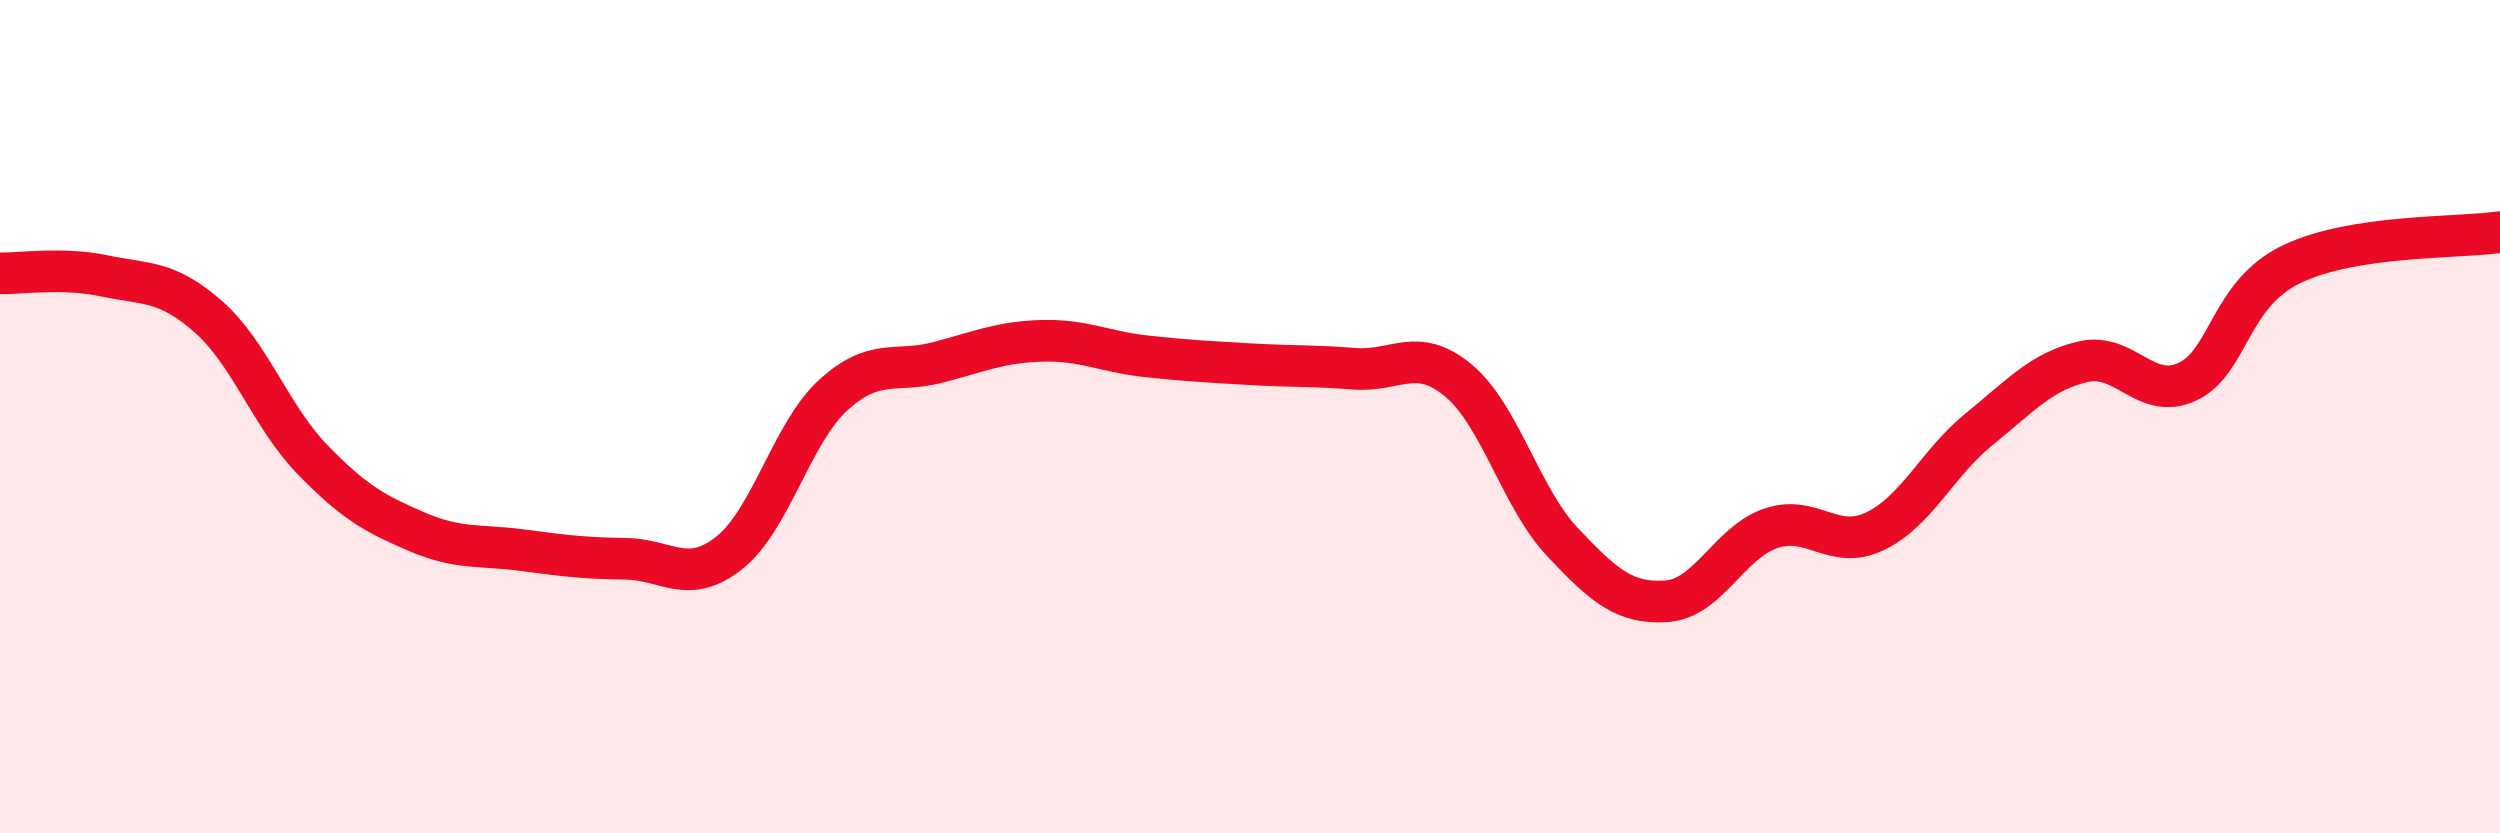 
    <svg width="60" height="20" viewBox="0 0 60 20" xmlns="http://www.w3.org/2000/svg">
      <path
        d="M 0,6.56 C 0.5,6.57 1.5,6.41 2.5,6.62 C 3.5,6.83 4,6.72 5,7.6 C 6,8.48 6.5,10 7.5,11.03 C 8.5,12.06 9,12.33 10,12.76 C 11,13.19 11.5,13.07 12.5,13.2 C 13.5,13.33 14,13.4 15,13.41 C 16,13.42 16.5,14.06 17.5,13.27 C 18.5,12.48 19,10.39 20,9.48 C 21,8.57 21.5,8.96 22.5,8.7 C 23.5,8.44 24,8.21 25,8.18 C 26,8.15 26.5,8.44 27.5,8.55 C 28.5,8.66 29,8.68 30,8.74 C 31,8.8 31.5,8.77 32.5,8.85 C 33.5,8.93 34,8.3 35,9.13 C 36,9.96 36.5,11.95 37.5,13.01 C 38.5,14.07 39,14.5 40,14.43 C 41,14.36 41.5,13.02 42.5,12.68 C 43.5,12.34 44,13.23 45,12.75 C 46,12.27 46.5,11.11 47.5,10.3 C 48.5,9.49 49,8.91 50,8.68 C 51,8.45 51.5,9.63 52.5,9.16 C 53.5,8.69 53.5,7.06 55,6.34 C 56.5,5.62 59,5.72 60,5.57L60 20L0 20Z"
        fill="#EB0A25"
        opacity="0.1"
        stroke-linecap="round"
        stroke-linejoin="round"
      />
      <path
        d="M 0,6.56 C 0.5,6.57 1.5,6.41 2.5,6.62 C 3.5,6.83 4,6.72 5,7.6 C 6,8.48 6.5,10 7.5,11.03 C 8.5,12.06 9,12.33 10,12.76 C 11,13.19 11.5,13.07 12.5,13.2 C 13.5,13.33 14,13.4 15,13.41 C 16,13.42 16.5,14.06 17.5,13.27 C 18.5,12.48 19,10.39 20,9.48 C 21,8.57 21.5,8.96 22.5,8.7 C 23.5,8.44 24,8.21 25,8.18 C 26,8.15 26.5,8.44 27.5,8.55 C 28.5,8.66 29,8.68 30,8.74 C 31,8.8 31.5,8.77 32.5,8.85 C 33.5,8.93 34,8.3 35,9.13 C 36,9.96 36.5,11.95 37.5,13.01 C 38.5,14.07 39,14.5 40,14.43 C 41,14.36 41.5,13.02 42.5,12.68 C 43.5,12.34 44,13.23 45,12.75 C 46,12.27 46.5,11.11 47.5,10.3 C 48.5,9.49 49,8.91 50,8.68 C 51,8.45 51.5,9.63 52.5,9.16 C 53.5,8.69 53.5,7.06 55,6.34 C 56.5,5.62 59,5.72 60,5.57"
        stroke="#EB0A25"
        stroke-width="1"
        fill="none"
        stroke-linecap="round"
        stroke-linejoin="round"
      />
    </svg>
  